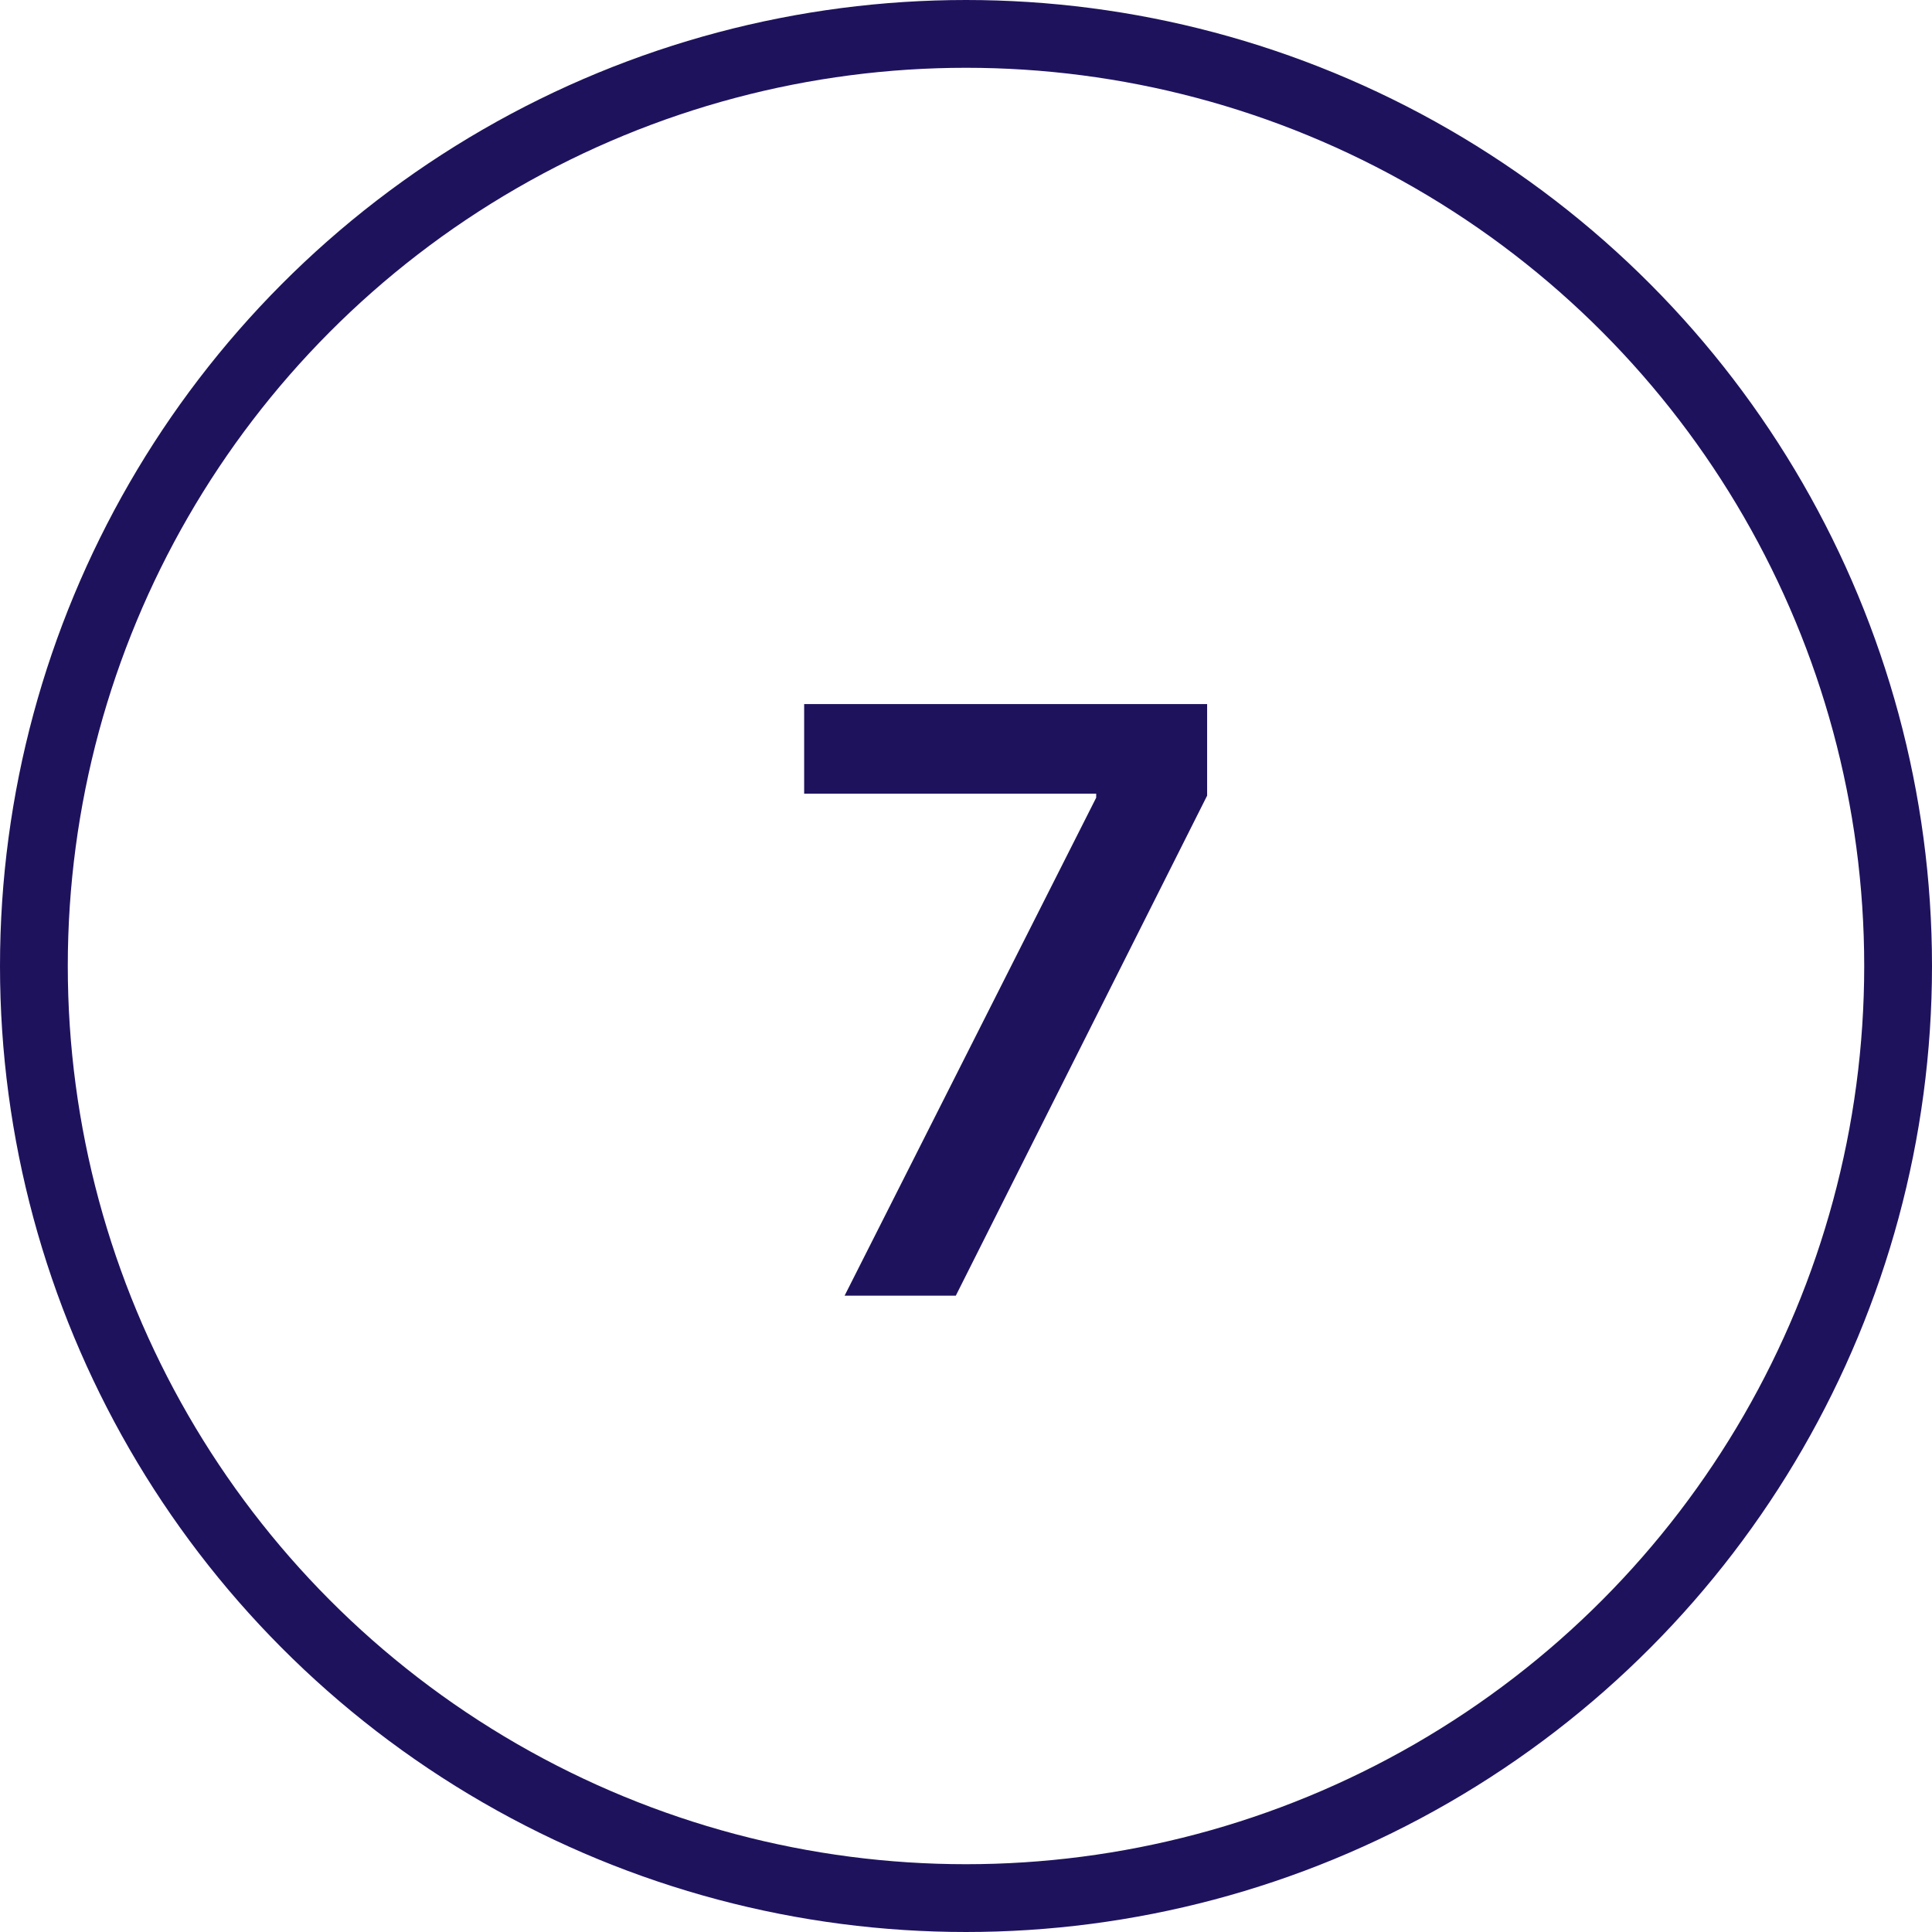 <svg width="57" height="57" viewBox="0 0 57 57" fill="none" xmlns="http://www.w3.org/2000/svg">
<path d="M24.918 38.227L32.341 23.534V23.415H23.725V20.773H35.614V23.474L28.199 38.227H24.918Z" fill="#1F125D"/>
<circle cx="28.5" cy="28.5" r="27.5" stroke="#1F125D" stroke-width="2"/>
</svg>
